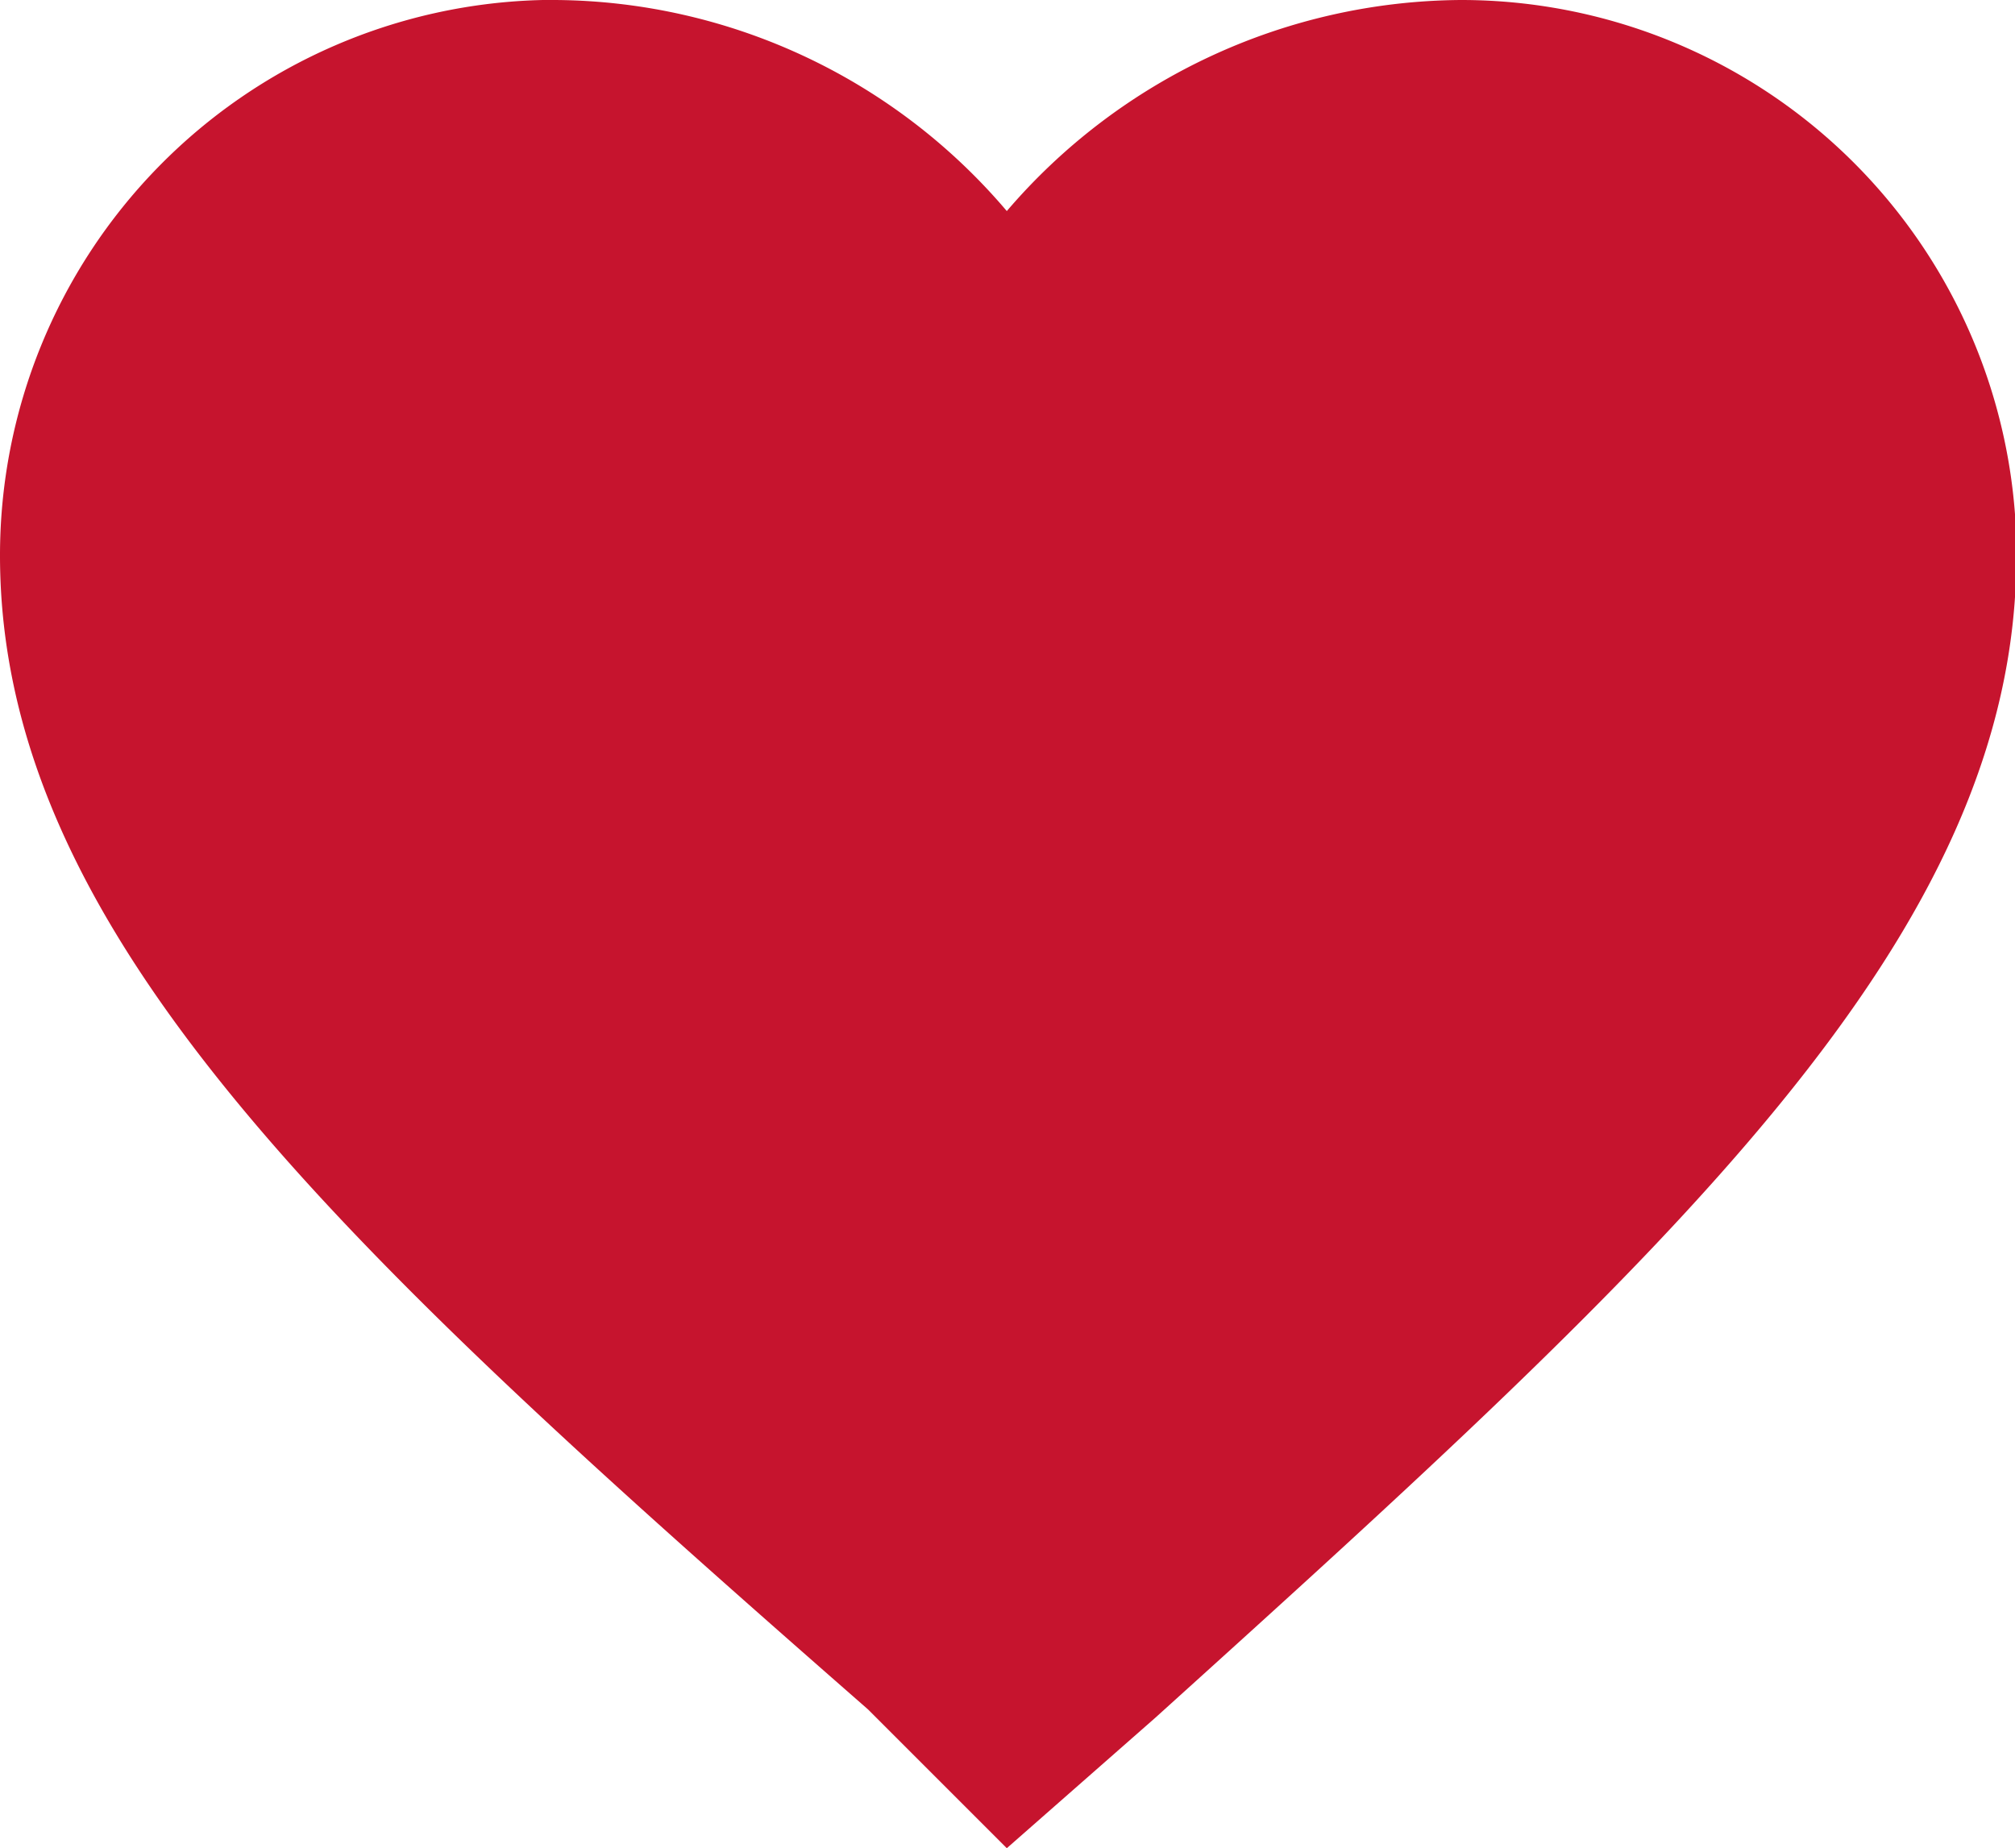 <svg xmlns="http://www.w3.org/2000/svg" viewBox="0 0 14.51 13.31"><defs><style>.cls-1{fill:#c6142e;}</style></defs><g id="Layer_2" data-name="Layer 2"><g id="Layer_1-2" data-name="Layer 1"><path id="ic_favorite_24px" data-name="ic favorite 24px" class="cls-1" d="M7.25,13.31l-1-1C2.47,9,0,6.73,0,4A4,4,0,0,1,3.91,0H4A4.3,4.3,0,0,1,7.25,1.52,4.34,4.34,0,0,1,10.52,0a4,4,0,0,1,4,3.91V4c0,2.74-2.47,5-6.2,8.37Z"/></g></g></svg>